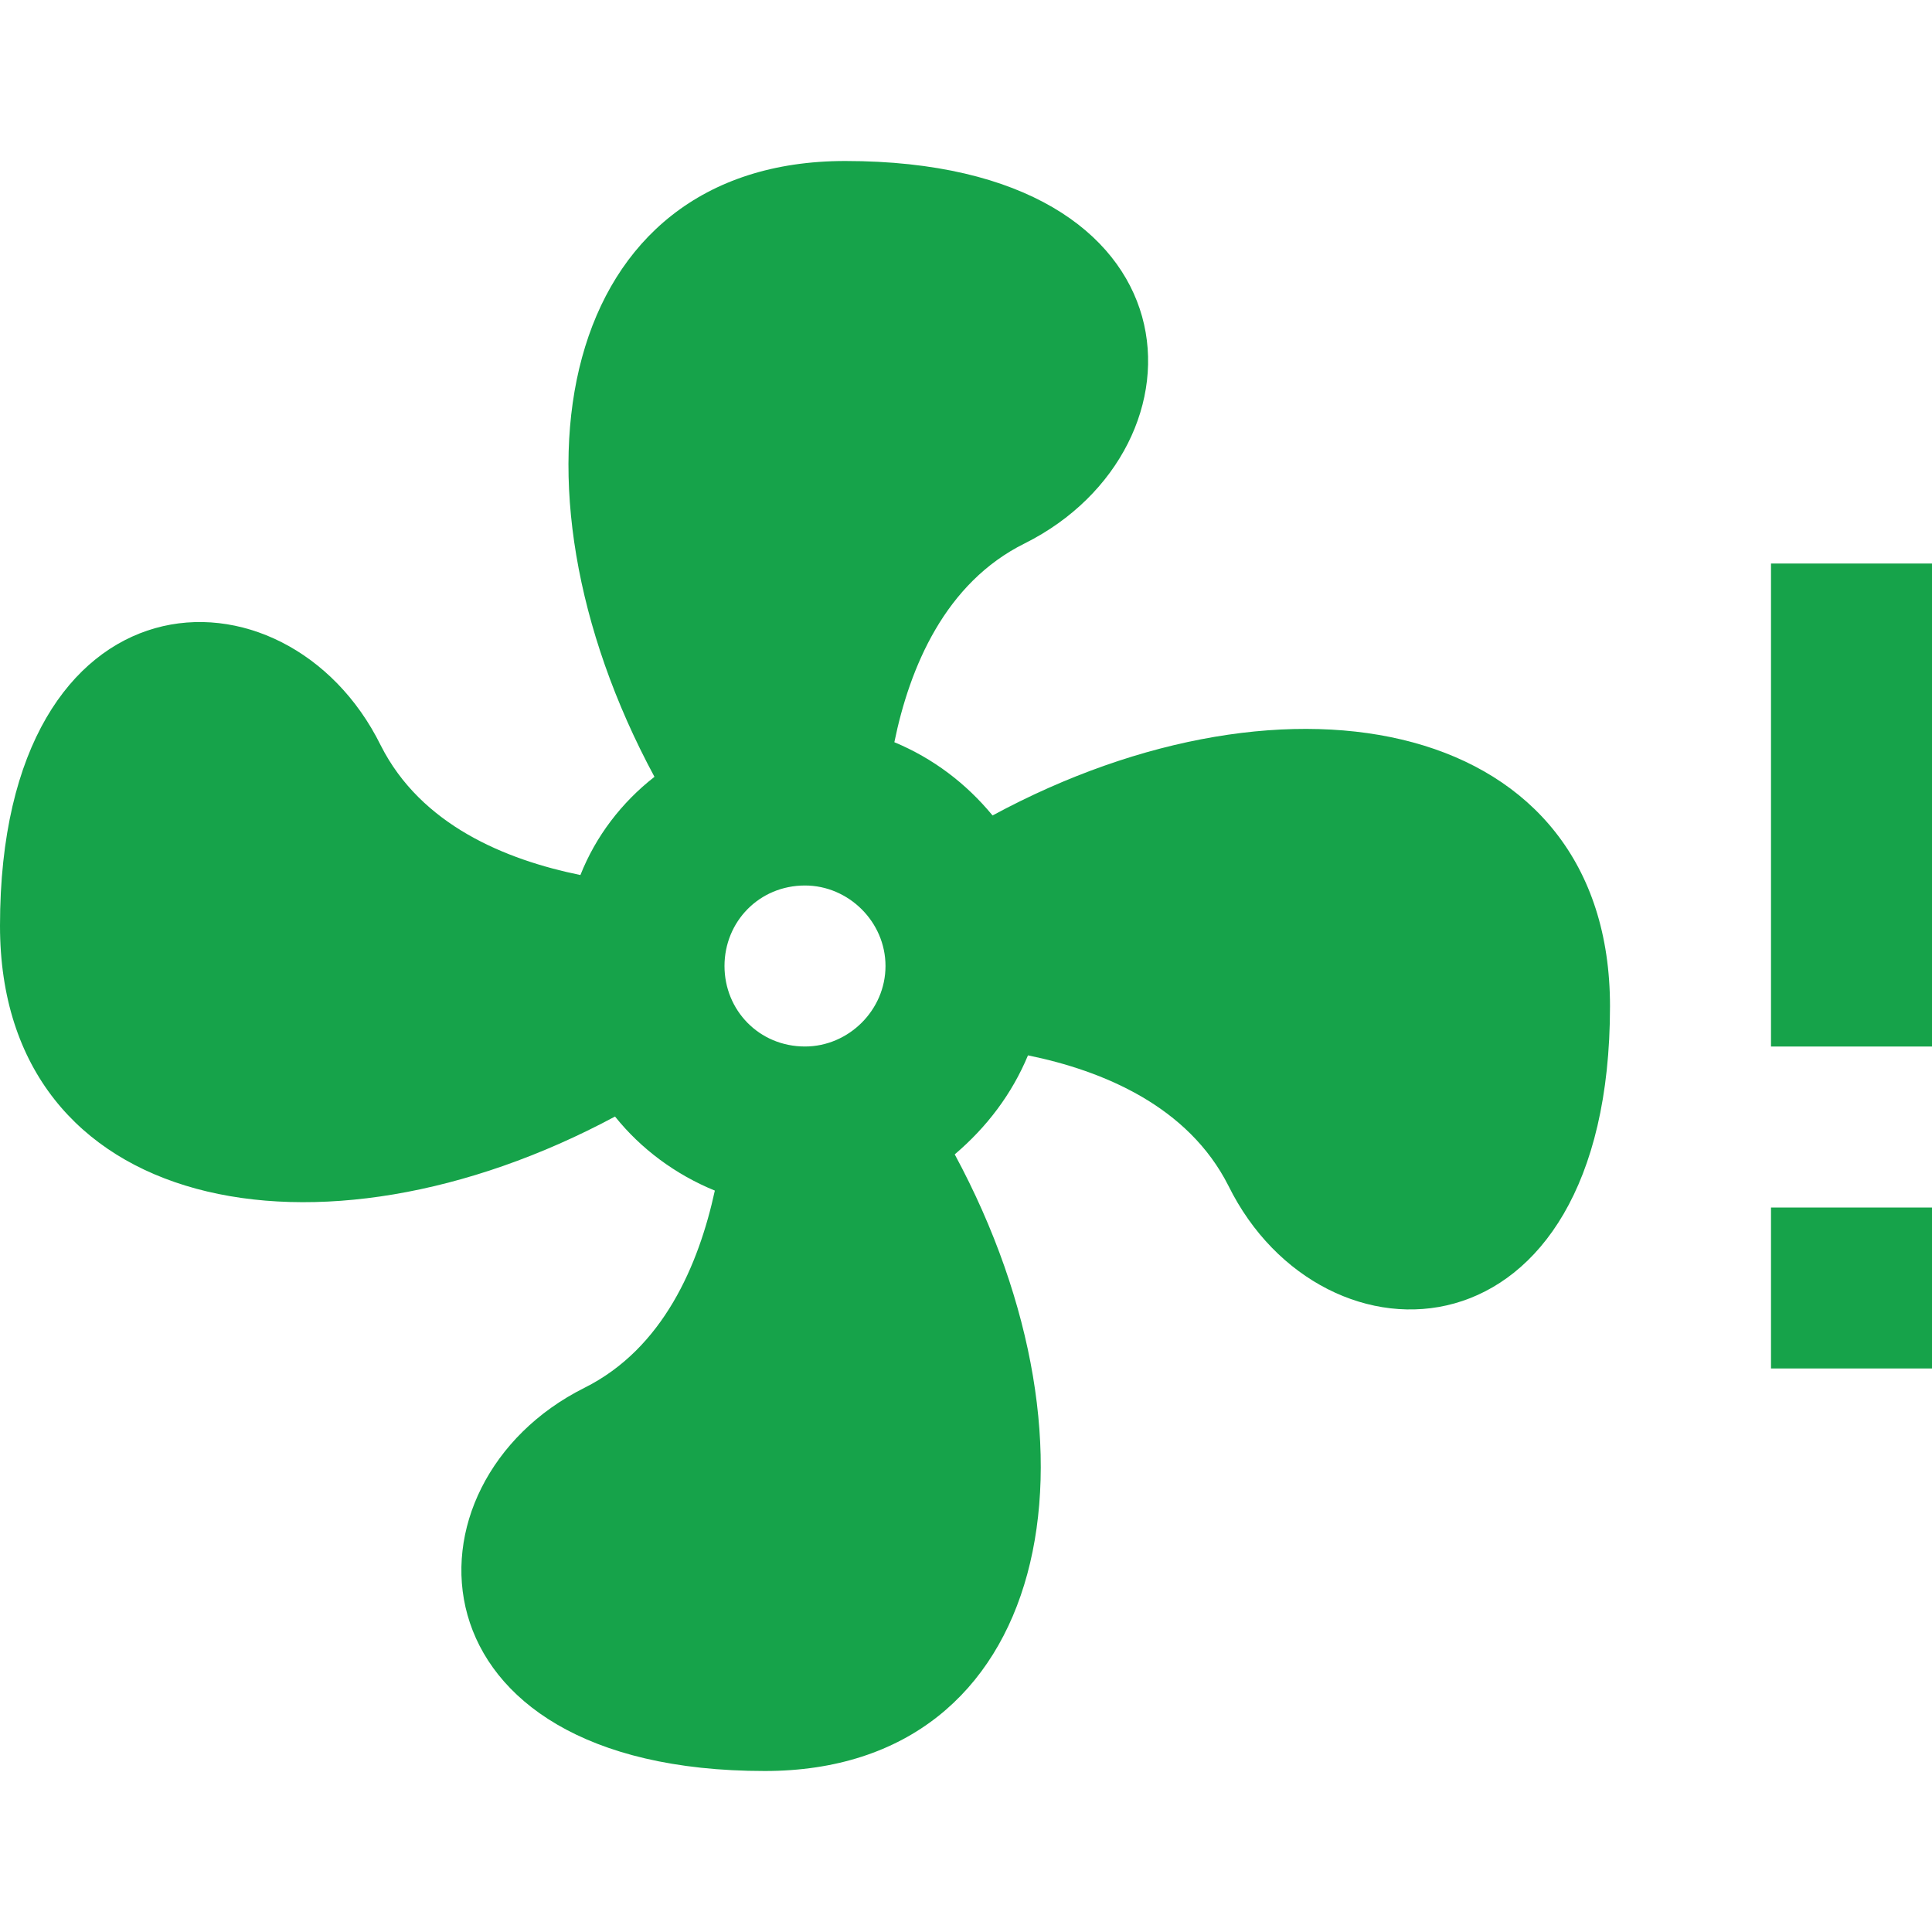 <svg width="60" height="60" viewBox="0 0 60 60" fill="none" xmlns="http://www.w3.org/2000/svg">
<path d="M25 27.5C23.575 27.5 22.5 28.625 22.5 30C22.5 31.375 23.575 32.5 25 32.5C26.35 32.5 27.5 31.375 27.5 30C27.5 28.625 26.35 27.5 25 27.5ZM26.25 5C37.5 5 37.725 13.925 31.825 16.875C29.35 18.1 28.25 20.725 27.775 23.05C28.975 23.55 30 24.325 30.825 25.325C40.075 20.325 50 22.3 50 31.25C50 42.5 41.075 42.75 38.15 36.825C36.9 34.35 34.25 33.25 31.925 32.775C31.425 33.975 30.65 35 29.65 35.85C34.625 45.075 32.65 55 23.75 55C12.5 55 12.25 46.05 18.15 43.1C20.6 41.875 21.7 39.275 22.2 36.975C20.975 36.475 19.9 35.675 19.1 34.675C9.875 39.625 0 37.675 0 28.75C0 17.5 8.9 17.225 11.825 23.15C13.075 25.625 15.7 26.7 18.025 27.175C18.5 25.975 19.3 24.925 20.325 24.125C15.35 14.9 17.325 5 26.25 5ZM55 32.5V17.5H60V32.5H55ZM55 42.5V37.5H60V42.5H55Z" fill="#16A34A"/>
</svg>
